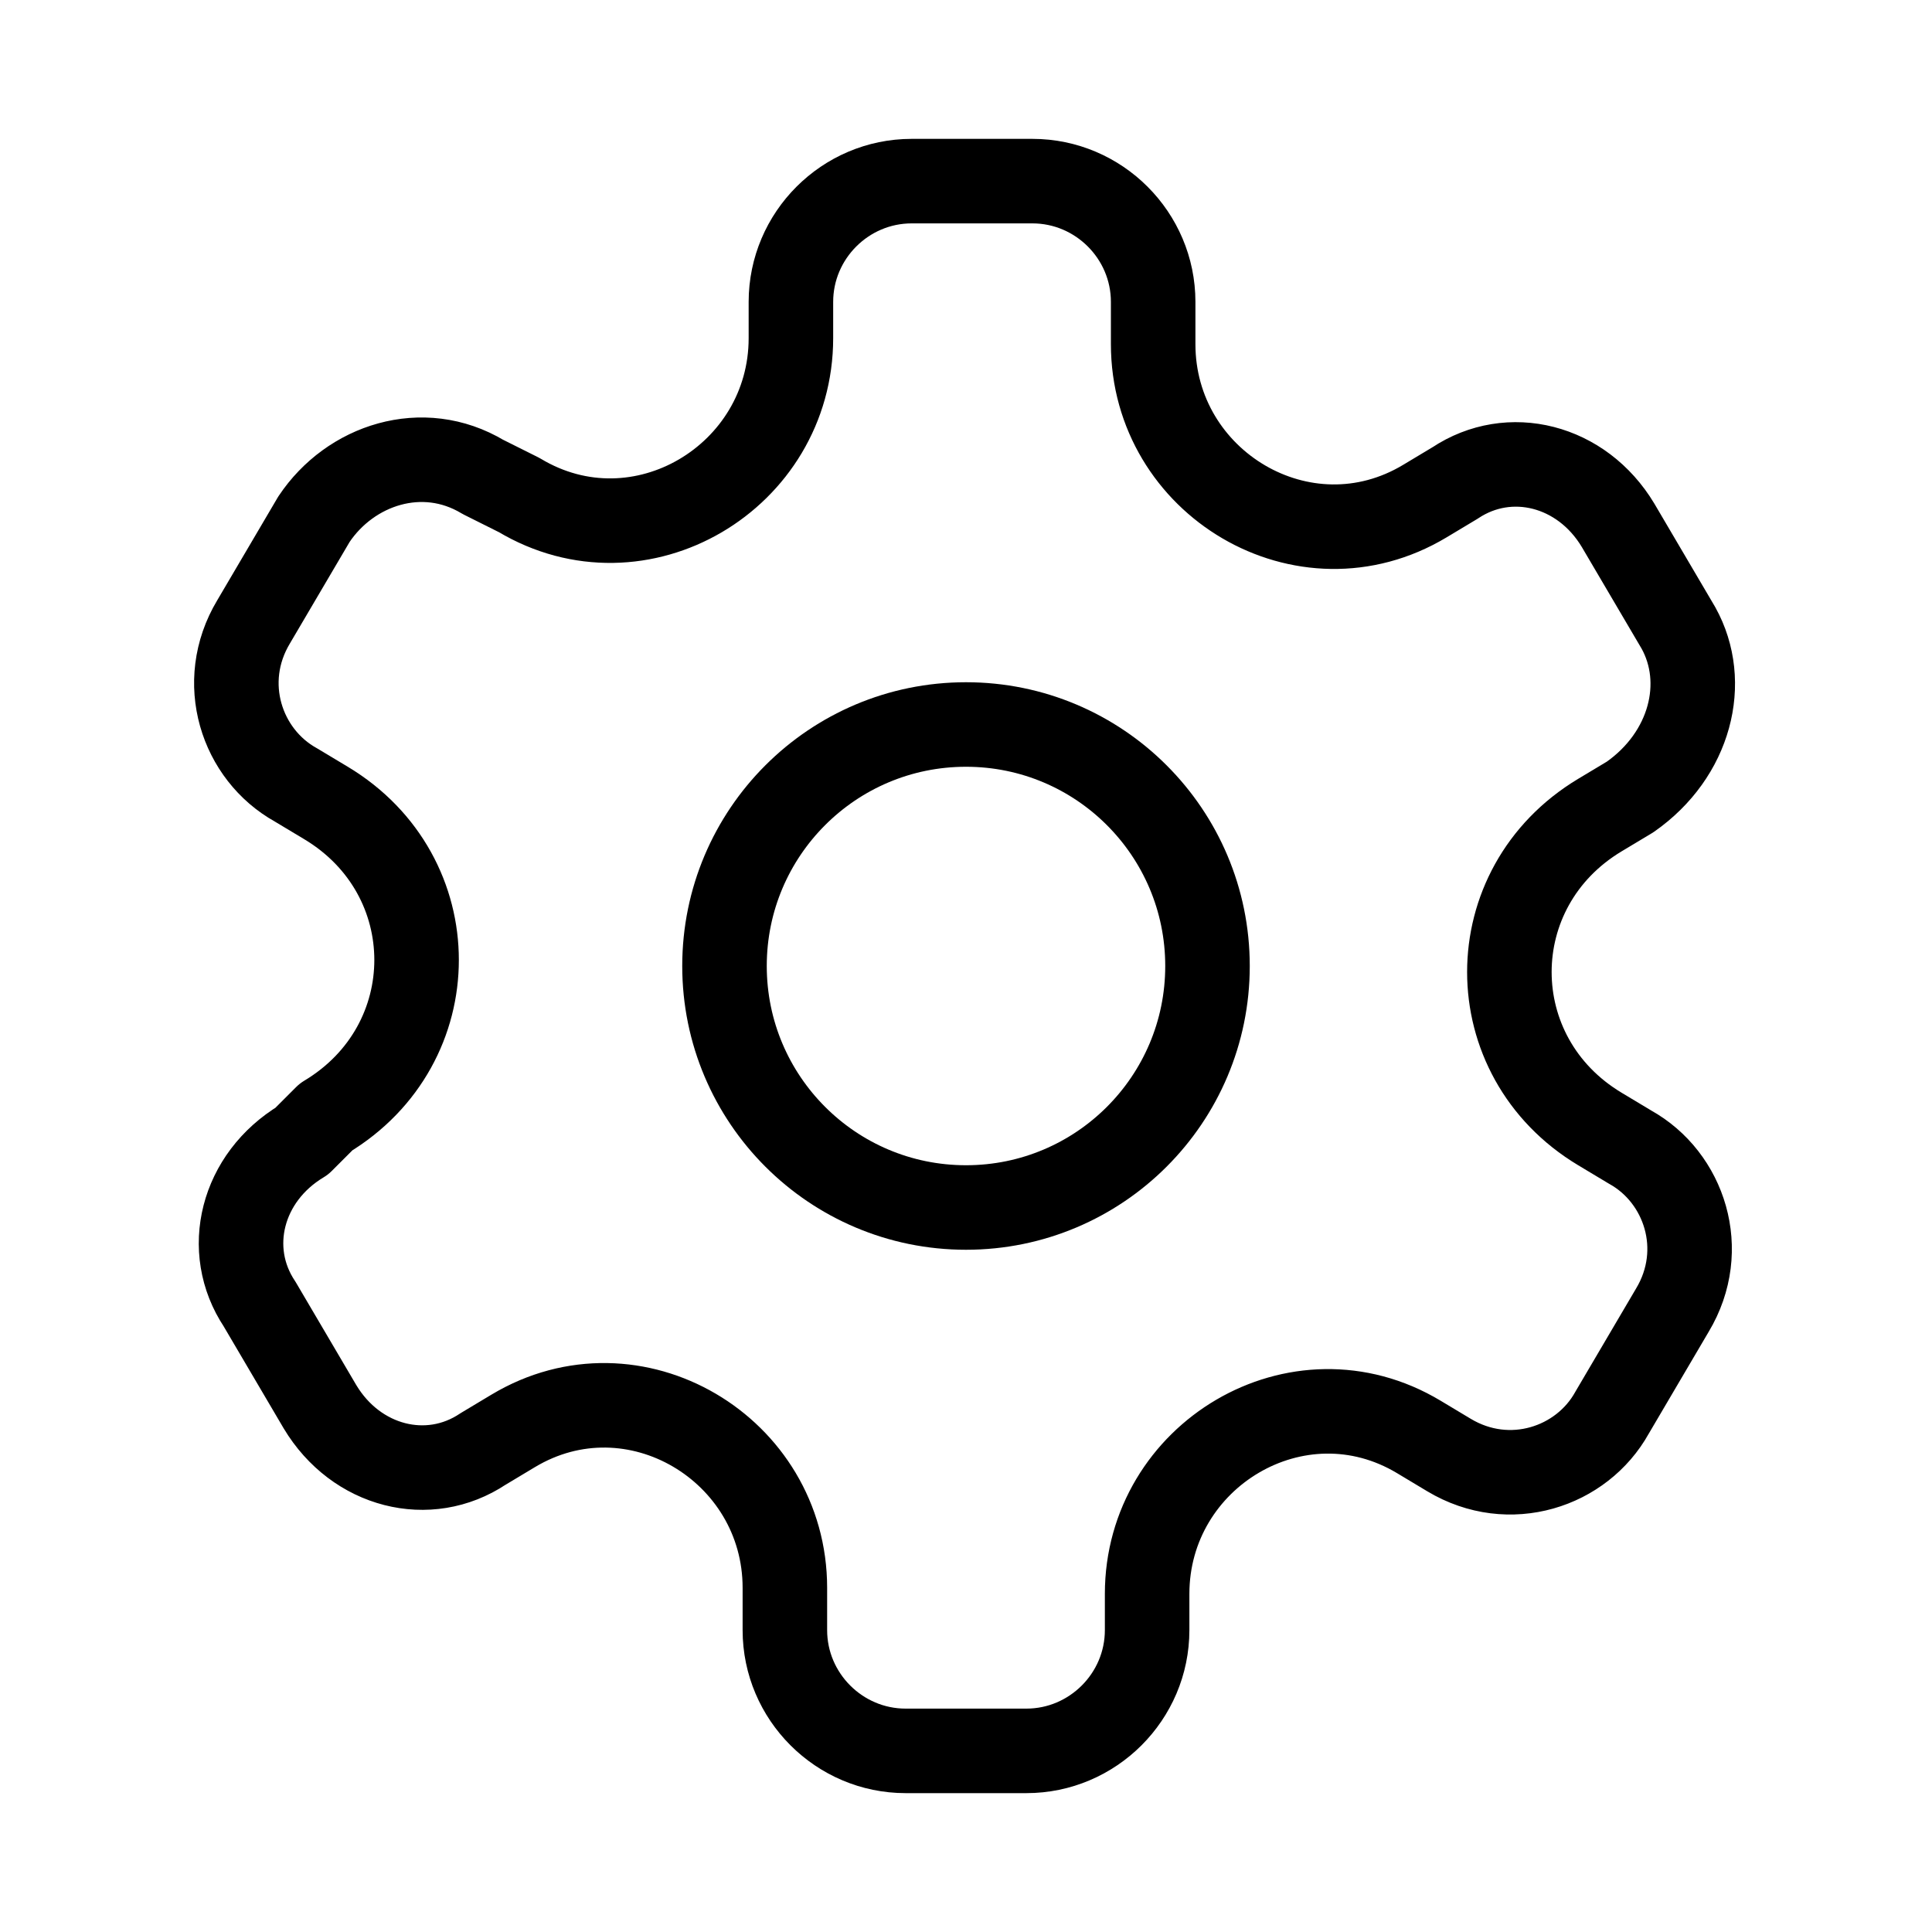 <?xml version="1.0" encoding="utf-8"?>
<!-- Generator: Adobe Illustrator 25.0.0, SVG Export Plug-In . SVG Version: 6.00 Build 0)  -->
<svg version="1.1" id="Editable-line" xmlns="http://www.w3.org/2000/svg" xmlns:xlink="http://www.w3.org/1999/xlink" x="0px"
	 y="0px" width="32px" height="32px" viewBox="0 0 32 32" style="enable-background:new 0 0 32 32;" xml:space="preserve">
<style type="text/css">
	.st0{fill:none;stroke:#000000;stroke-width:1.4;stroke-linecap:round;stroke-linejoin:round;stroke-miterlimit:10;}
</style>
<circle id="XMLID_224_" class="st0" cx="16" cy="16" r="4"/>
<path id="XMLID_242_" class="st0" d="M27.8,10.4l-1-1.7c-0.6-1-1.8-1.3-2.7-0.7l-0.5,0.3c-2,1.2-4.5-0.3-4.5-2.6V5c0-1.1-0.9-2-2-2
	h-2c-1.1,0-2,0.9-2,2v0.6c0,2.3-2.5,3.8-4.5,2.6L8,7.9C7,7.3,5.8,7.7,5.2,8.6l-1,1.7c-0.6,1-0.2,2.2,0.7,2.7l0.5,0.3
	c2,1.2,2,4,0,5.2L5,18.9c-1,0.6-1.3,1.8-0.7,2.7l1,1.7c0.6,1,1.8,1.3,2.7,0.7l0.5-0.3c2-1.2,4.5,0.3,4.5,2.6V27c0,1.1,0.9,2,2,2h2
	c1.1,0,2-0.9,2-2v-0.6c0-2.3,2.5-3.8,4.5-2.6l0.5,0.3c1,0.6,2.2,0.2,2.7-0.7l1-1.7c0.6-1,0.2-2.2-0.7-2.7l-0.5-0.3c-2-1.2-2-4,0-5.2
	l0.5-0.3C28,12.5,28.3,11.3,27.8,10.4z"/>
</svg>

